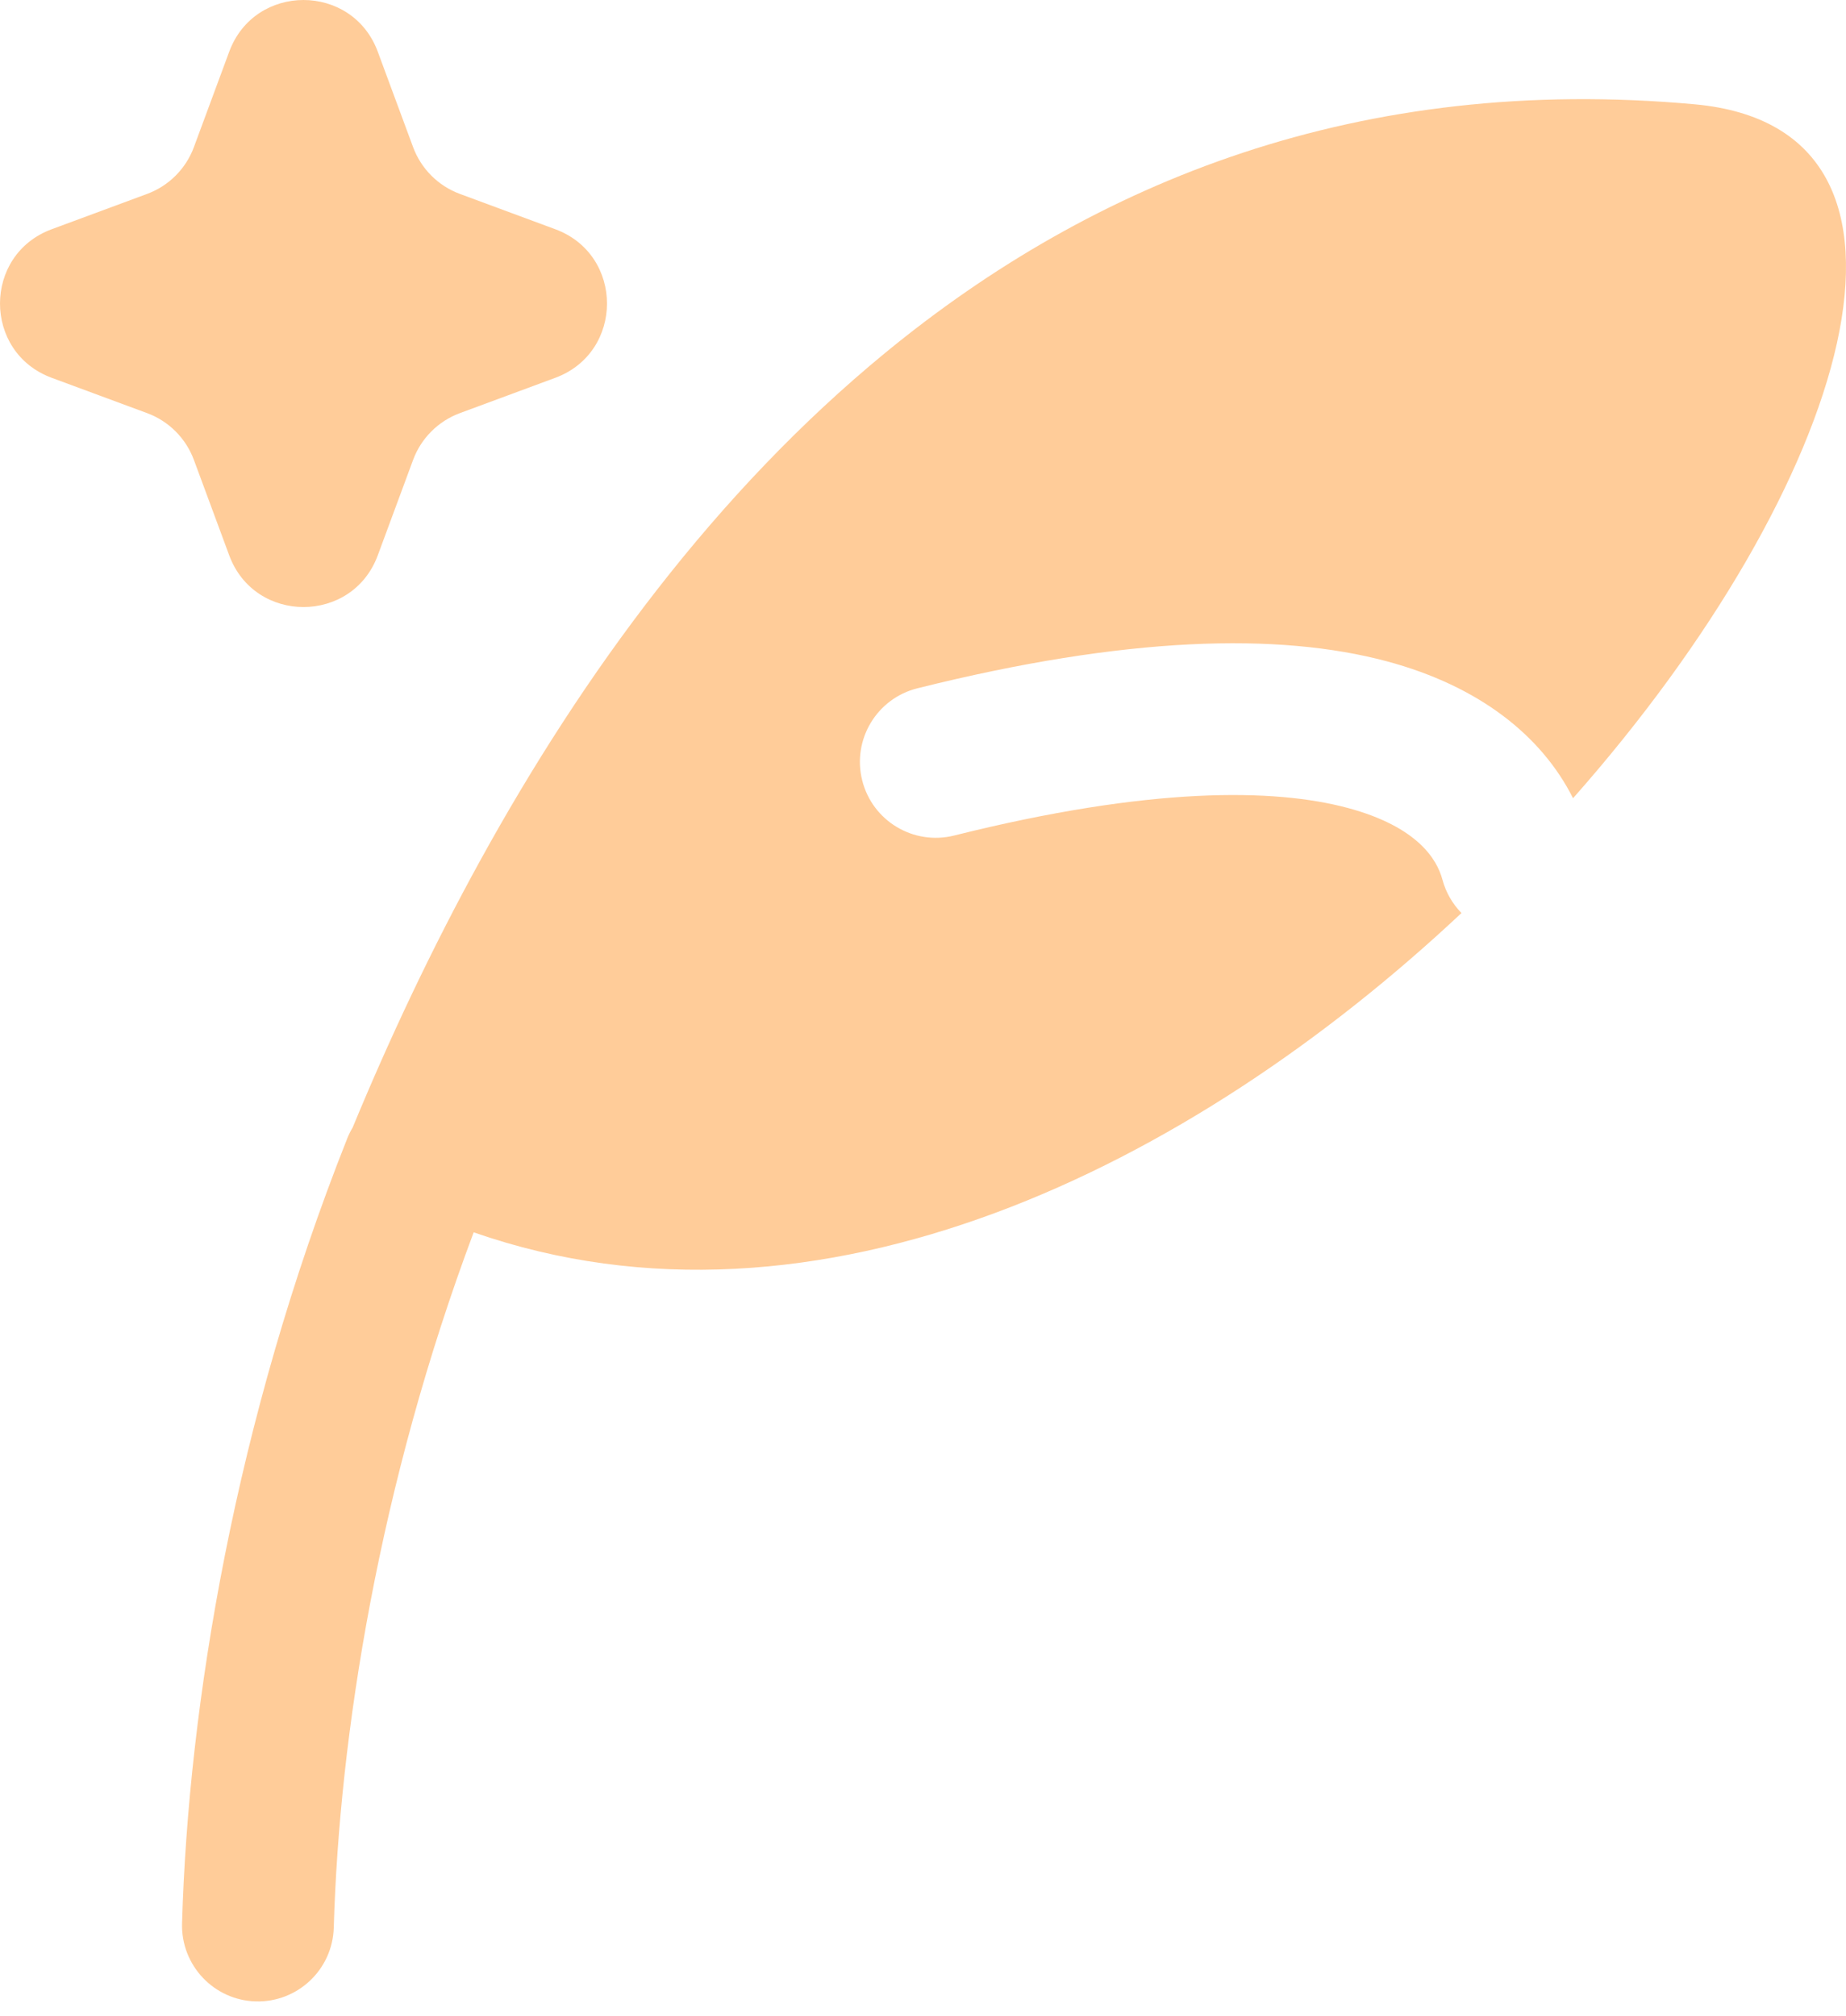 <?xml version="1.0" encoding="UTF-8"?> <svg xmlns="http://www.w3.org/2000/svg" width="87" height="95" viewBox="0 0 87 95" fill="none"><path opacity="0.4" d="M10.803 2.436C12.005 -0.812 16.602 -0.812 17.804 2.436L19.469 6.934C19.848 7.956 20.654 8.761 21.673 9.138L26.171 10.803C29.419 12.005 29.419 16.602 26.171 17.804L21.673 19.469C20.651 19.848 19.846 20.654 19.469 21.673L17.804 26.171C16.602 29.419 12.005 29.419 10.803 26.171L9.138 21.673C8.759 20.651 7.954 19.846 6.934 19.469L2.436 17.804C-0.812 16.602 -0.812 12.005 2.436 10.803L6.934 9.138C7.956 8.759 8.761 7.954 9.138 6.934L10.803 2.436Z" fill="#FF8000"></path><path opacity="0.4" d="M16.617 53.144C18.315 49.035 20.315 44.76 22.648 40.524C27.467 31.776 33.72 23.197 41.721 16.627C51.581 8.53 64.096 3.481 79.865 4.915C92.361 6.051 87.168 22.883 74.136 37.617C72.648 34.66 69.698 32.327 65.363 31.165C60.245 29.794 53.054 29.983 43.236 32.436C41.319 32.915 40.155 34.857 40.634 36.772C41.112 38.689 43.054 39.853 44.969 39.374C54.226 37.061 60.055 37.148 63.511 38.073C66.824 38.961 67.726 40.511 67.978 41.446C68.143 42.065 68.462 42.601 68.878 43.027C56.143 54.977 38.552 63.737 22.324 58.073C17.869 69.948 15.989 81.783 15.73 90.843C15.672 92.817 14.027 94.37 12.052 94.316C10.078 94.261 8.525 92.613 8.58 90.638C8.874 80.369 11.078 66.968 16.361 53.66C16.433 53.478 16.518 53.306 16.615 53.144H16.617Z" fill="#FF8000"></path></svg> 